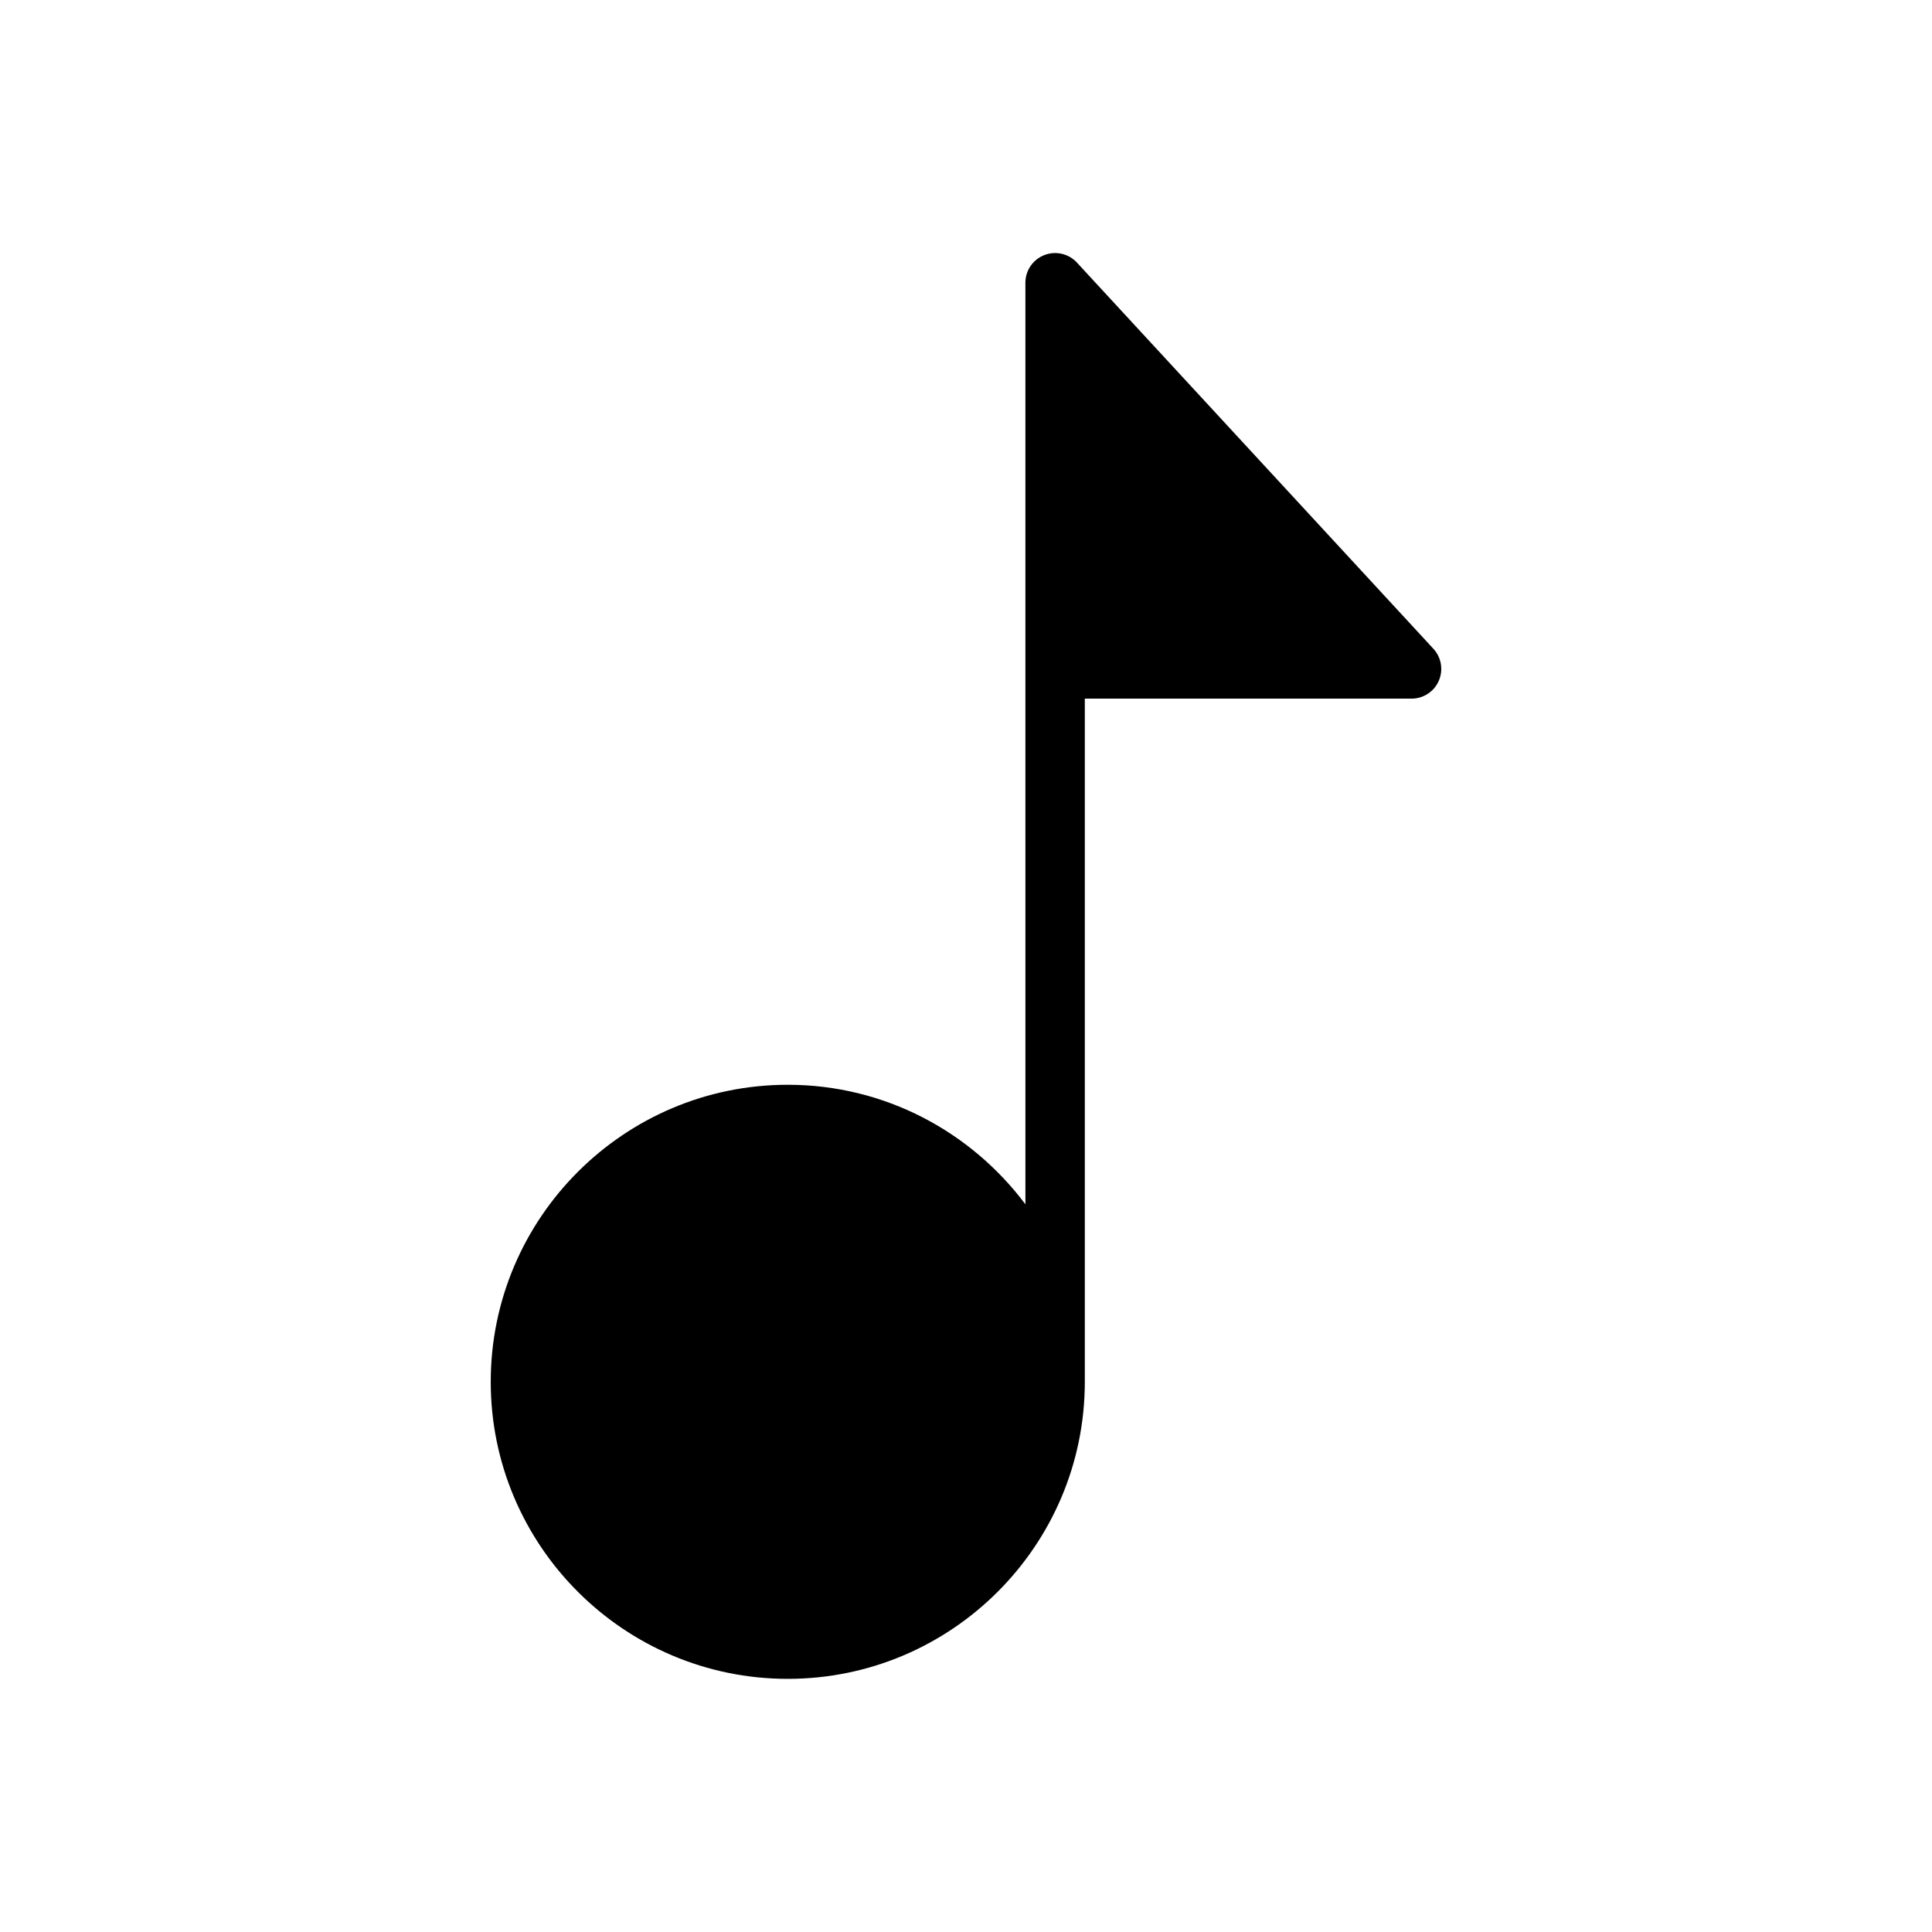 <?xml version="1.0" encoding="UTF-8"?>
<!-- Uploaded to: ICON Repo, www.svgrepo.com, Generator: ICON Repo Mixer Tools -->
<svg fill="#000000" width="800px" height="800px" version="1.1" viewBox="144 144 512 512" xmlns="http://www.w3.org/2000/svg">
 <path d="m525.29 324.43c-1.25 2.867-4.086 4.715-7.211 4.715h-86.59v181.05c0 43.406-35.312 78.719-78.719 78.719s-78.719-35.312-78.719-78.719 35.312-78.719 78.719-78.719c25.758 0 48.609 12.5 62.977 31.684l-0.004-244.23c0-3.242 1.984-6.148 5.008-7.328 3.016-1.18 6.453-0.395 8.652 1.992l94.465 102.34c2.113 2.297 2.676 5.629 1.422 8.492z"/>
</svg>